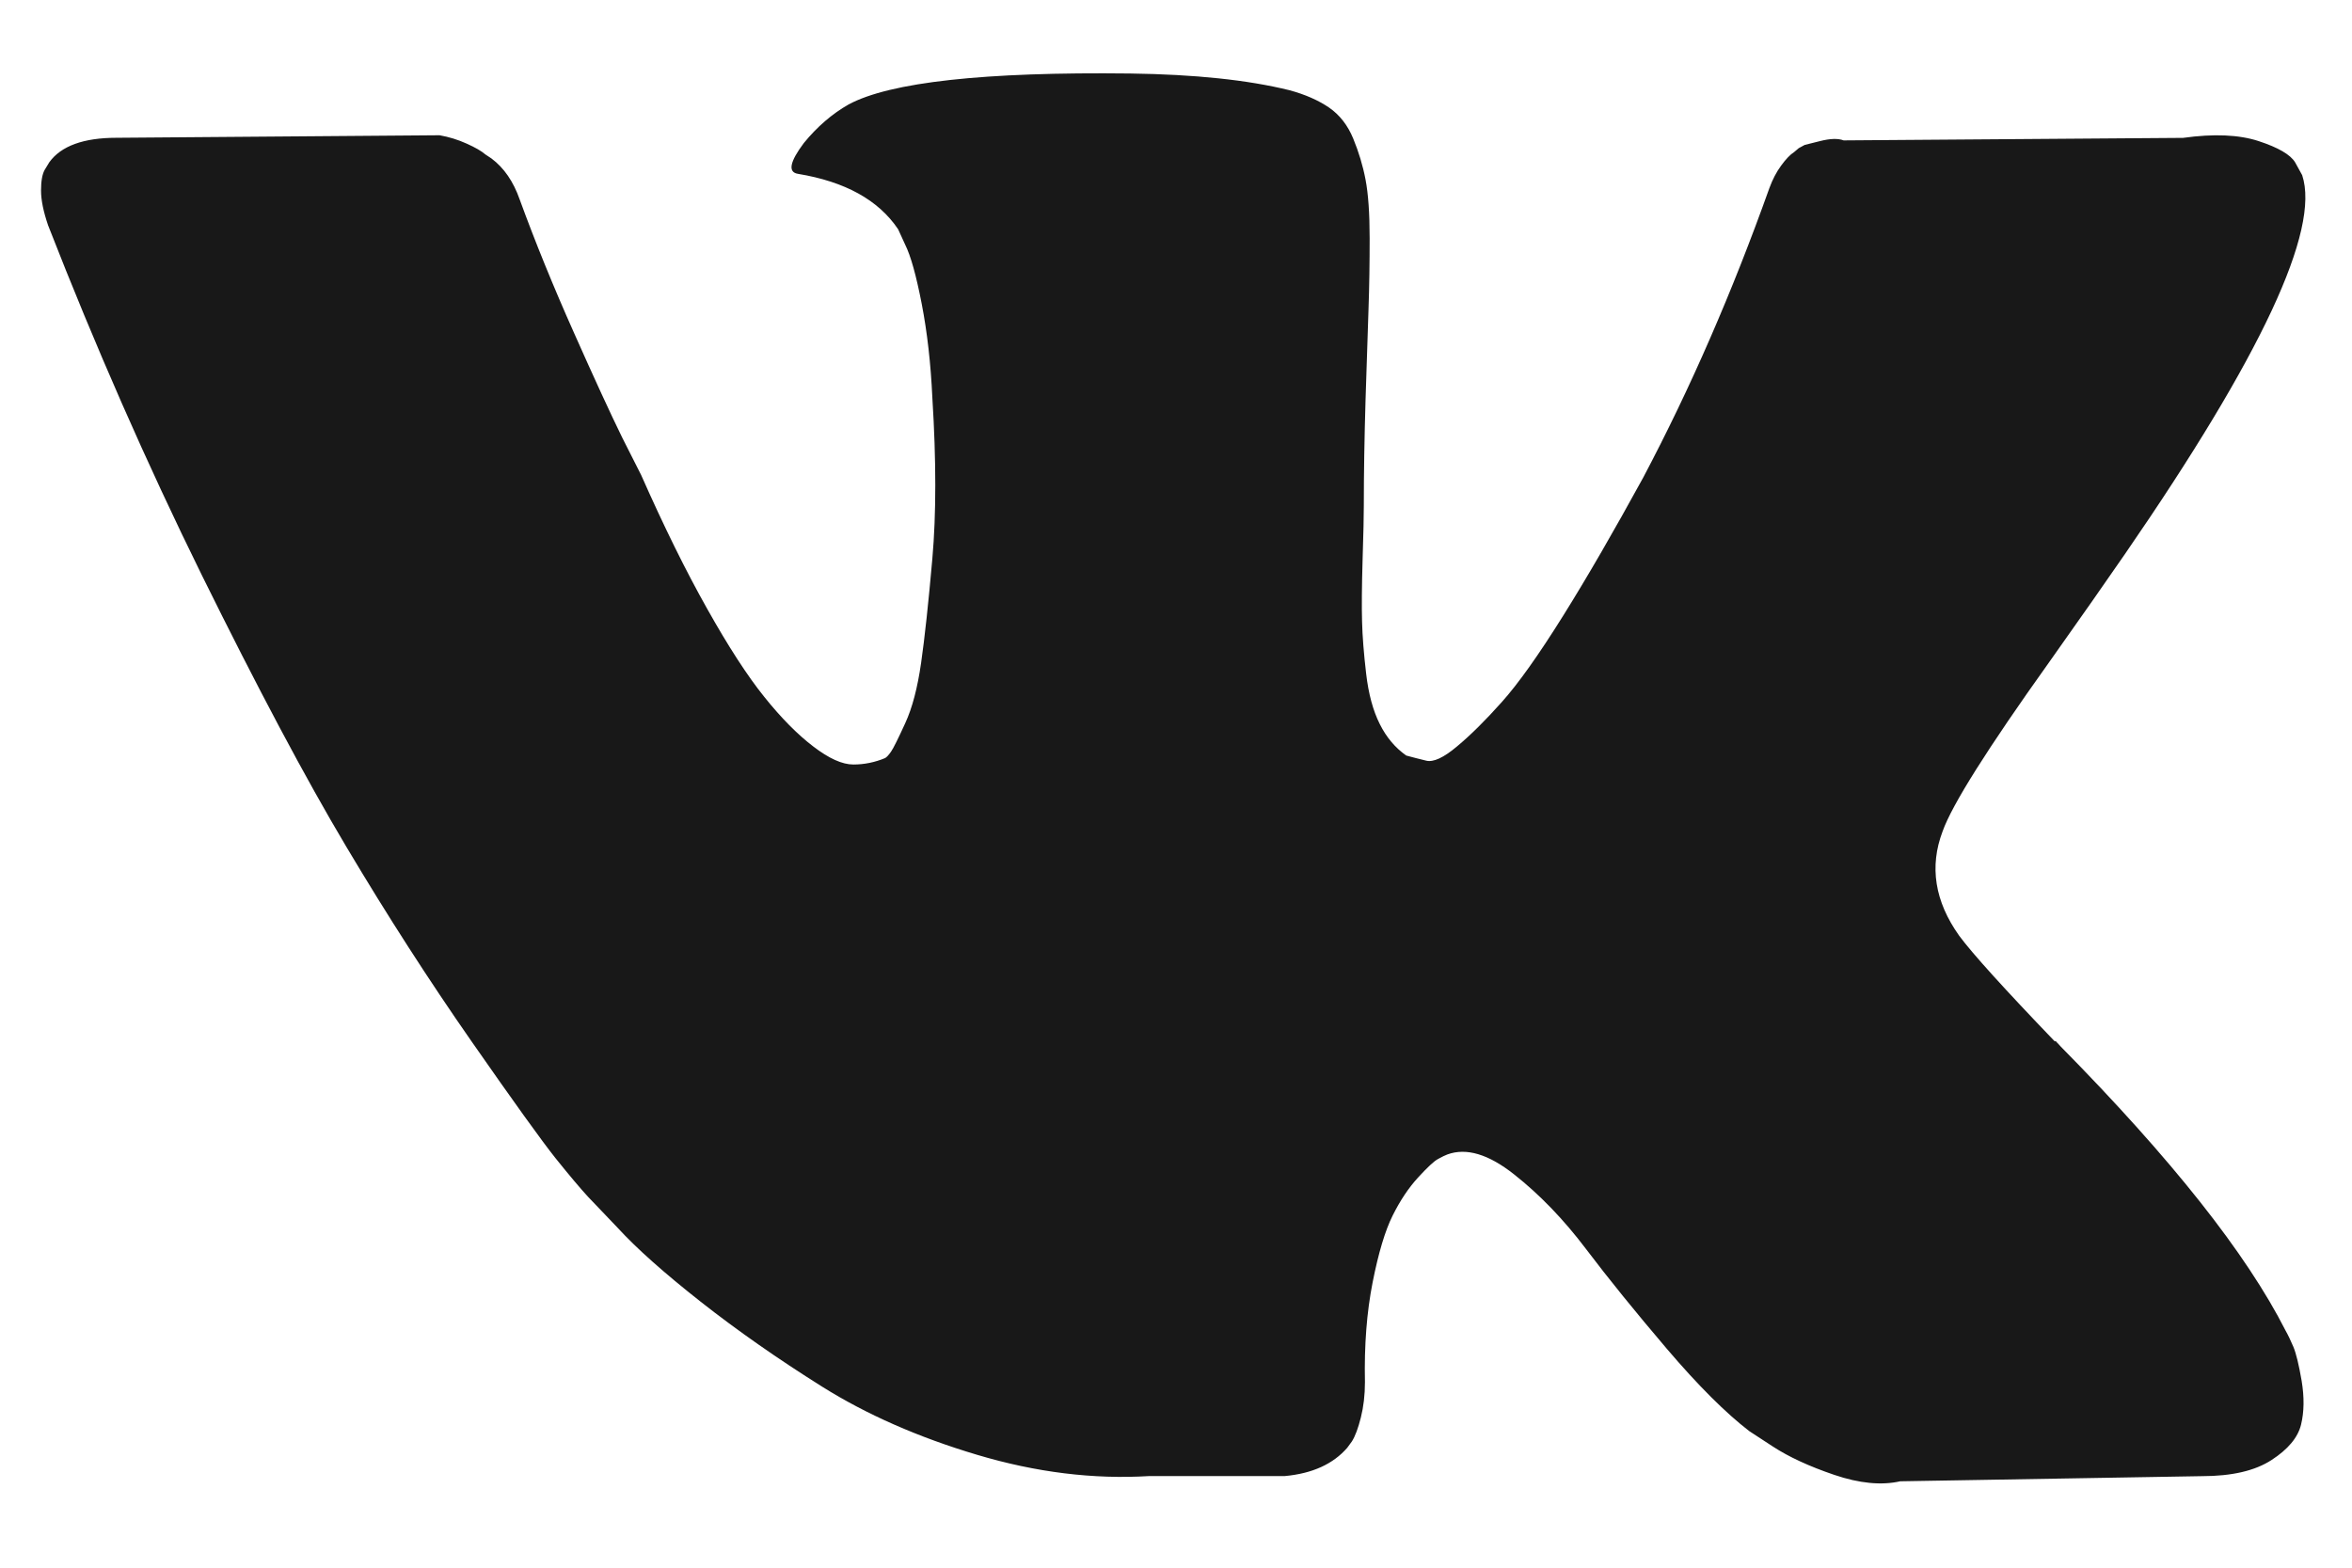 <svg width="27" height="18" viewBox="0 0 27 18" fill="none" xmlns="http://www.w3.org/2000/svg">
<path d="M26.327 15.464C26.295 15.39 26.266 15.328 26.238 15.279C25.788 14.392 24.926 13.304 23.654 12.014L23.627 11.984L23.613 11.97L23.6 11.955H23.586C23.009 11.354 22.643 10.95 22.49 10.743C22.21 10.349 22.147 9.95 22.3 9.546C22.408 9.241 22.815 8.596 23.518 7.611C23.888 7.089 24.181 6.67 24.398 6.355C25.959 4.089 26.636 2.641 26.428 2.011L26.347 1.864C26.293 1.775 26.153 1.694 25.928 1.62C25.702 1.546 25.413 1.534 25.061 1.583L21.164 1.612C21.101 1.588 21.011 1.59 20.893 1.62C20.776 1.649 20.717 1.664 20.717 1.664L20.649 1.701L20.596 1.746C20.55 1.775 20.501 1.827 20.447 1.901C20.393 1.974 20.348 2.061 20.312 2.159C19.887 3.351 19.405 4.459 18.863 5.484C18.529 6.094 18.223 6.624 17.943 7.072C17.663 7.52 17.429 7.85 17.239 8.062C17.05 8.274 16.879 8.443 16.725 8.571C16.572 8.7 16.454 8.754 16.373 8.734C16.292 8.714 16.215 8.695 16.143 8.675C16.017 8.586 15.915 8.466 15.839 8.313C15.762 8.16 15.71 7.968 15.683 7.737C15.656 7.505 15.64 7.306 15.636 7.138C15.631 6.971 15.633 6.734 15.642 6.429C15.652 6.123 15.656 5.917 15.656 5.808C15.656 5.434 15.663 5.028 15.676 4.589C15.69 4.151 15.701 3.804 15.71 3.548C15.719 3.292 15.723 3.021 15.723 2.735C15.723 2.45 15.707 2.225 15.676 2.063C15.645 1.9 15.597 1.743 15.534 1.59C15.471 1.437 15.378 1.319 15.257 1.235C15.135 1.152 14.984 1.085 14.803 1.036C14.325 0.918 13.716 0.854 12.976 0.844C11.298 0.824 10.22 0.943 9.742 1.199C9.552 1.307 9.381 1.455 9.228 1.642C9.065 1.859 9.043 1.977 9.16 1.996C9.701 2.085 10.085 2.297 10.31 2.632L10.391 2.809C10.455 2.937 10.518 3.164 10.581 3.489C10.644 3.814 10.685 4.173 10.703 4.567C10.748 5.286 10.748 5.902 10.703 6.414C10.658 6.926 10.615 7.325 10.574 7.611C10.533 7.896 10.473 8.128 10.391 8.305C10.31 8.482 10.256 8.591 10.229 8.63C10.202 8.669 10.179 8.694 10.161 8.704C10.044 8.753 9.922 8.778 9.796 8.778C9.669 8.778 9.516 8.709 9.336 8.571C9.155 8.433 8.968 8.244 8.774 8.002C8.58 7.761 8.361 7.423 8.118 6.99C7.874 6.557 7.621 6.044 7.36 5.454L7.143 5.025C7.008 4.749 6.823 4.348 6.589 3.821C6.354 3.294 6.146 2.784 5.966 2.291C5.894 2.085 5.786 1.927 5.641 1.819L5.573 1.774C5.528 1.735 5.456 1.693 5.357 1.649C5.258 1.604 5.154 1.572 5.046 1.553L1.338 1.582C0.959 1.582 0.701 1.676 0.566 1.863L0.512 1.952C0.485 2.001 0.471 2.08 0.471 2.188C0.471 2.296 0.498 2.429 0.552 2.587C1.094 3.976 1.682 5.315 2.318 6.606C2.955 7.896 3.507 8.936 3.976 9.723C4.445 10.511 4.924 11.255 5.411 11.954C5.898 12.653 6.221 13.102 6.378 13.299C6.536 13.496 6.66 13.643 6.751 13.742L7.089 14.096C7.306 14.333 7.624 14.616 8.043 14.946C8.463 15.276 8.927 15.601 9.437 15.921C9.947 16.241 10.54 16.502 11.217 16.704C11.894 16.906 12.552 16.987 13.193 16.948H14.749C15.065 16.919 15.304 16.81 15.466 16.623L15.52 16.549C15.557 16.49 15.591 16.399 15.622 16.276C15.653 16.153 15.669 16.017 15.669 15.87C15.66 15.446 15.69 15.065 15.757 14.725C15.824 14.385 15.901 14.129 15.987 13.957C16.073 13.784 16.17 13.639 16.278 13.521C16.386 13.403 16.463 13.331 16.509 13.307C16.554 13.282 16.589 13.265 16.616 13.255C16.833 13.176 17.088 13.252 17.381 13.484C17.675 13.716 17.95 14.001 18.207 14.341C18.464 14.681 18.773 15.062 19.134 15.486C19.495 15.91 19.811 16.224 20.081 16.432L20.352 16.609C20.533 16.727 20.767 16.836 21.056 16.934C21.344 17.032 21.597 17.057 21.814 17.008L25.278 16.949C25.621 16.949 25.887 16.887 26.076 16.764C26.266 16.641 26.379 16.505 26.415 16.358C26.451 16.21 26.453 16.043 26.422 15.855C26.39 15.668 26.358 15.538 26.327 15.464Z" fill="#181818"/>
</svg>
